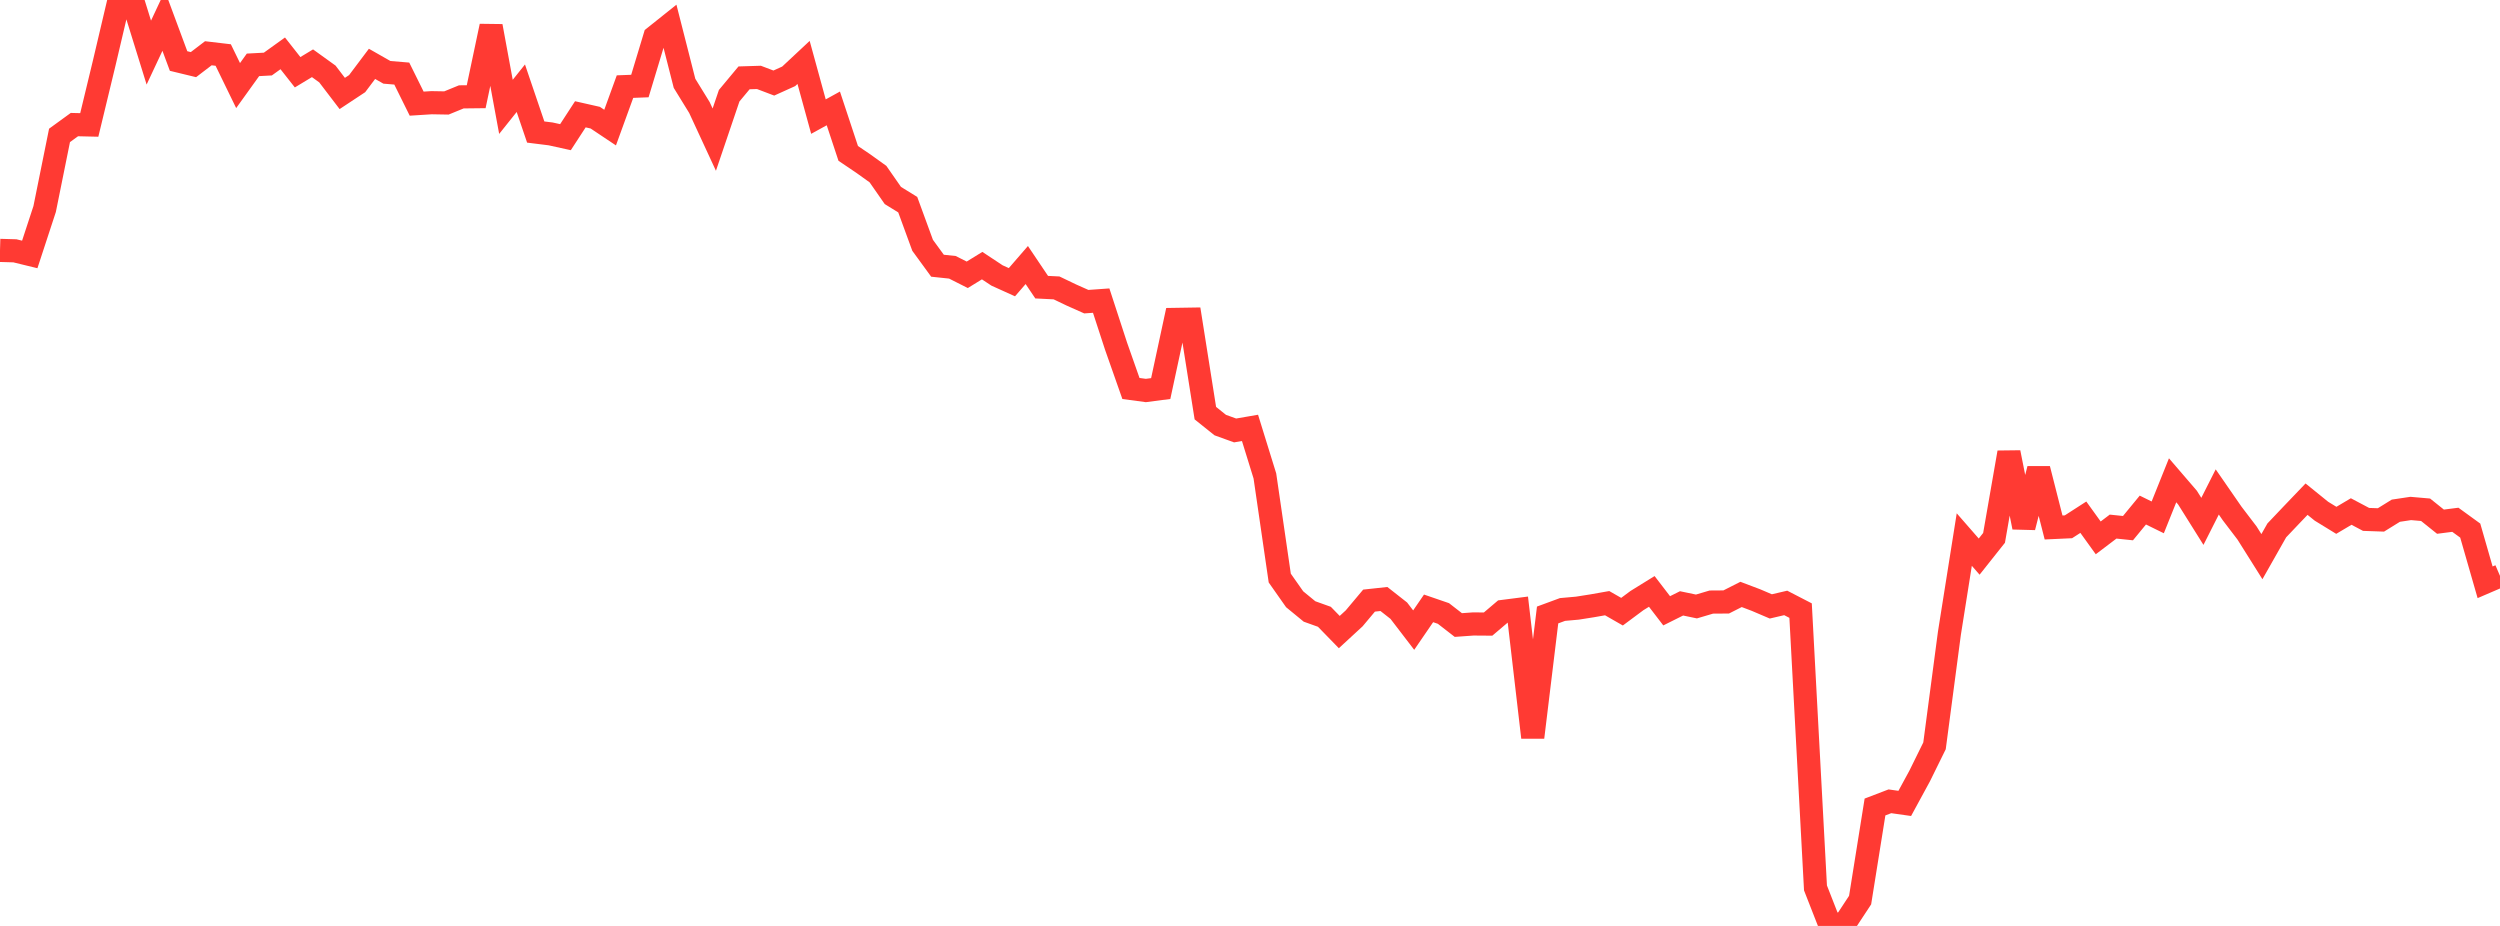 <?xml version="1.0" standalone="no"?>
<!DOCTYPE svg PUBLIC "-//W3C//DTD SVG 1.1//EN" "http://www.w3.org/Graphics/SVG/1.1/DTD/svg11.dtd">

<svg width="135" height="50" viewBox="0 0 135 50" preserveAspectRatio="none" 
  xmlns="http://www.w3.org/2000/svg"
  xmlns:xlink="http://www.w3.org/1999/xlink">


<polyline points="0.0, 13.521 0.804, 13.544 1.607, 13.74 2.411, 11.287 3.214, 7.312 4.018, 6.728 4.821, 6.747 5.625, 3.415 6.429, 0.0 7.232, 0.248 8.036, 2.84 8.839, 1.128 9.643, 3.295 10.446, 3.49 11.25, 2.876 12.054, 2.971 12.857, 4.621 13.661, 3.502 14.464, 3.459 15.268, 2.881 16.071, 3.901 16.875, 3.416 17.679, 3.995 18.482, 5.047 19.286, 4.516 20.089, 3.448 20.893, 3.906 21.696, 3.973 22.5, 5.597 23.304, 5.546 24.107, 5.56 24.911, 5.231 25.714, 5.222 26.518, 1.413 27.321, 5.771 28.125, 4.764 28.929, 7.13 29.732, 7.23 30.536, 7.407 31.339, 6.172 32.143, 6.354 32.946, 6.89 33.75, 4.677 34.554, 4.646 35.357, 1.988 36.161, 1.346 36.964, 4.499 37.768, 5.805 38.571, 7.54 39.375, 5.169 40.179, 4.204 40.982, 4.179 41.786, 4.485 42.589, 4.122 43.393, 3.371 44.196, 6.297 45.0, 5.854 45.804, 8.283 46.607, 8.826 47.411, 9.402 48.214, 10.556 49.018, 11.052 49.821, 13.246 50.625, 14.349 51.429, 14.434 52.232, 14.839 53.036, 14.344 53.839, 14.875 54.643, 15.239 55.446, 14.312 56.25, 15.507 57.054, 15.547 57.857, 15.932 58.661, 16.29 59.464, 16.233 60.268, 18.696 61.071, 20.979 61.875, 21.087 62.679, 20.982 63.482, 17.248 64.286, 17.235 65.089, 22.31 65.893, 22.954 66.696, 23.244 67.5, 23.105 68.304, 25.702 69.107, 31.216 69.911, 32.36 70.714, 33.019 71.518, 33.307 72.321, 34.132 73.125, 33.391 73.929, 32.433 74.732, 32.346 75.536, 32.978 76.339, 34.026 77.143, 32.852 77.946, 33.128 78.75, 33.752 79.554, 33.694 80.357, 33.7 81.161, 33.017 81.964, 32.914 82.768, 39.818 83.571, 33.209 84.375, 32.912 85.179, 32.84 85.982, 32.713 86.786, 32.571 87.589, 33.031 88.393, 32.433 89.196, 31.936 90.0, 32.983 90.804, 32.582 91.607, 32.75 92.411, 32.512 93.214, 32.506 94.018, 32.099 94.821, 32.403 95.625, 32.746 96.429, 32.558 97.232, 32.973 98.036, 47.948 98.839, 50.0 99.643, 49.825 100.446, 48.605 101.25, 43.578 102.054, 43.27 102.857, 43.384 103.661, 41.905 104.464, 40.275 105.268, 34.196 106.071, 29.136 106.875, 30.057 107.679, 29.044 108.482, 24.435 109.286, 28.472 110.089, 25.321 110.893, 28.484 111.696, 28.447 112.5, 27.929 113.304, 29.045 114.107, 28.436 114.911, 28.52 115.714, 27.543 116.518, 27.938 117.321, 25.936 118.125, 26.871 118.929, 28.154 119.732, 26.565 120.536, 27.728 121.339, 28.781 122.143, 30.059 122.946, 28.642 123.75, 27.795 124.554, 26.955 125.357, 27.605 126.161, 28.098 126.964, 27.622 127.768, 28.048 128.571, 28.076 129.375, 27.578 130.179, 27.457 130.982, 27.527 131.786, 28.171 132.589, 28.068 133.393, 28.652 134.196, 31.444 135.0, 31.098" fill="none" stroke="#ff3a33" stroke-width="1.25"/>

</svg>